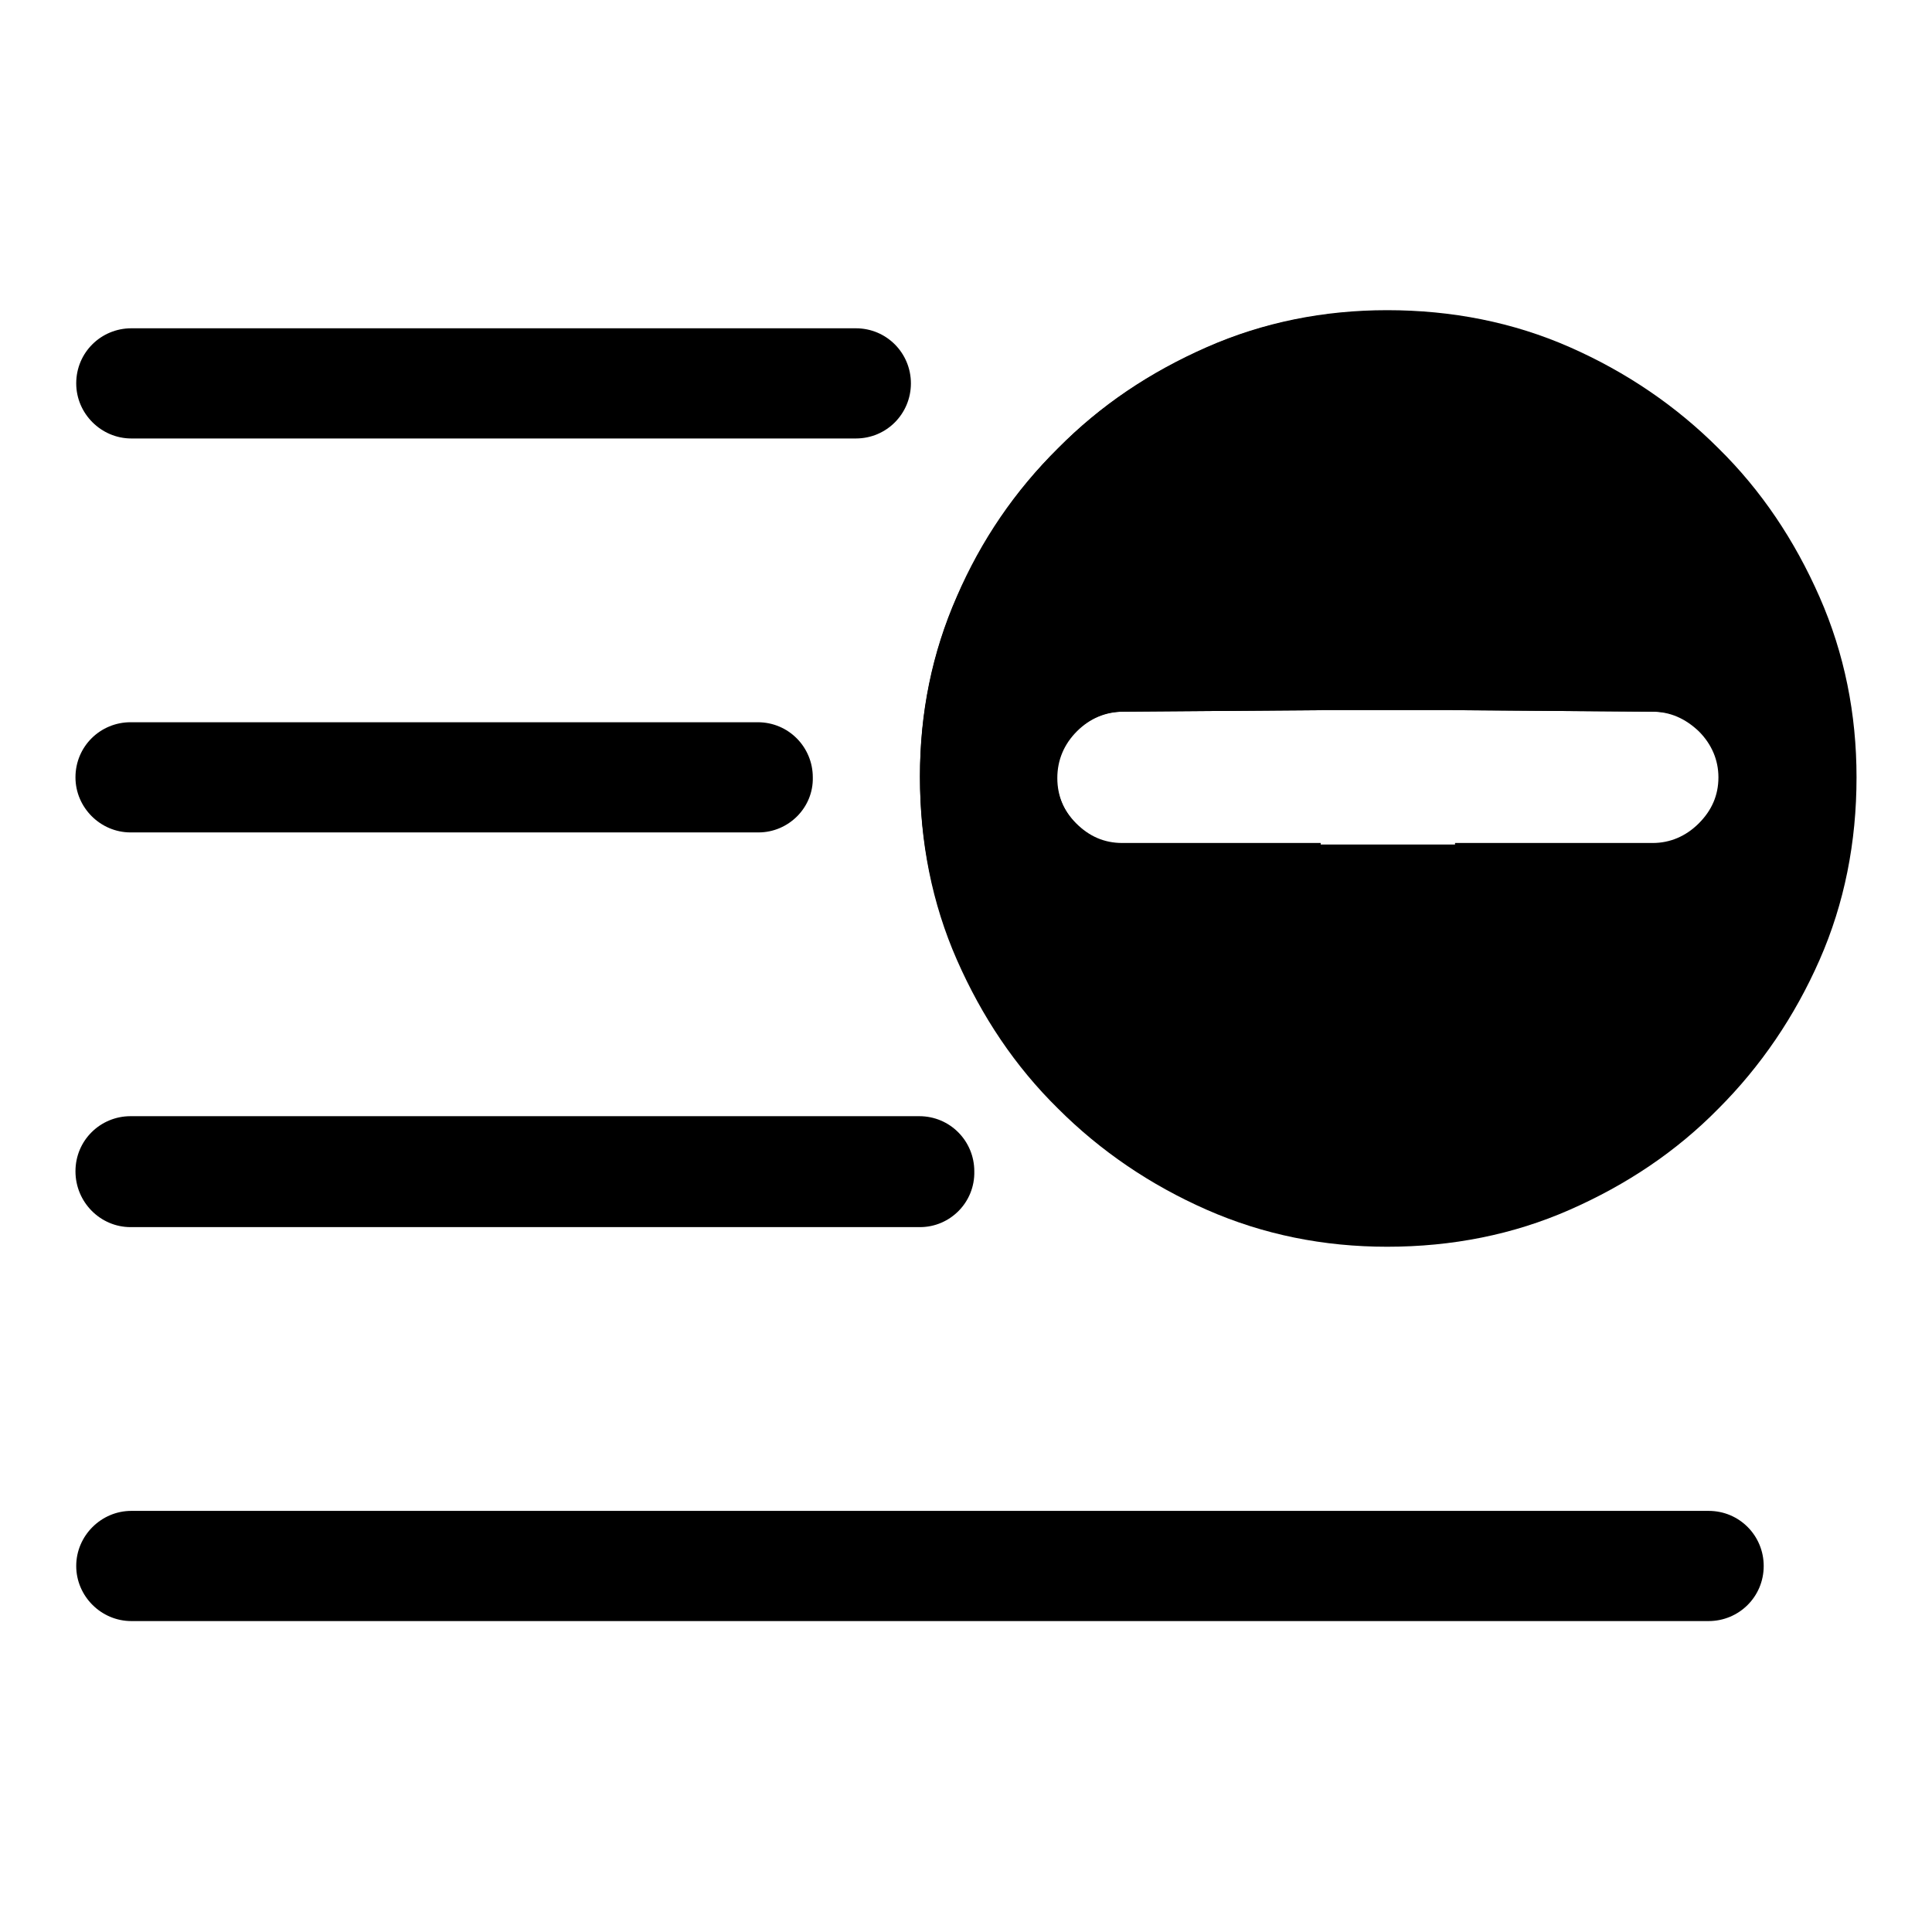<?xml version="1.0" encoding="utf-8"?>
<!-- Svg Vector Icons : http://www.onlinewebfonts.com/icon -->
<!DOCTYPE svg PUBLIC "-//W3C//DTD SVG 1.1//EN" "http://www.w3.org/Graphics/SVG/1.1/DTD/svg11.dtd">
<svg version="1.1" xmlns="http://www.w3.org/2000/svg" xmlns:xlink="http://www.w3.org/1999/xlink" x="0px" y="0px" viewBox="0 0 256 256" enable-background="new 0 0 256 256" xml:space="preserve">
<g><g><path fill="#000000" d="M240.6,79c-3.3-7.5-7.7-14-13.3-19.6c-5.6-5.6-12.2-10.1-19.6-13.3c-7.5-3.3-15.5-4.9-24.1-4.9c-8.4,0-16.4,1.6-23.8,4.9c-7.5,3.3-14,7.7-19.6,13.3C134.5,65,130,71.6,126.8,79c-3.3,7.5-4.9,15.4-4.9,23.8c0,8.6,1.6,16.6,4.9,24.1c3.3,7.5,7.7,14,13.3,19.6c5.6,5.6,12.2,10.1,19.6,13.3c7.5,3.3,15.4,4.9,23.8,4.9c8.6,0,16.6-1.6,24.1-4.9c7.5-3.3,14-7.7,19.6-13.3c5.6-5.6,10-12.2,13.3-19.6c3.3-7.5,4.9-15.5,4.9-24.1C245.5,94.4,243.9,86.5,240.6,79L240.6,79z M218.9,94.3c2.4,0,4.4,0.9,6.2,2.6c1.7,1.7,2.6,3.8,2.6,6.1c0,2.4-0.9,4.4-2.6,6.1c-1.7,1.7-3.8,2.6-6.1,2.6h-26.2l-0.2,26.4c0,2.4-0.9,4.4-2.6,6.1c-1.7,1.7-3.8,2.6-6.1,2.6s-4.4-0.9-6.1-2.6c-1.7-1.7-2.6-3.8-2.6-6.1l-0.2-26.4h-26.3c-2.4,0-4.4-0.9-6.1-2.6c-1.7-1.7-2.6-3.8-2.6-6.1c0-2.4,0.9-4.4,2.6-6.1c1.7-1.7,3.8-2.6,6.1-2.6l26.4-0.2V67.9c0-2.4,0.9-4.4,2.6-6.1c1.7-1.7,3.8-2.6,6.1-2.6c2.4,0,4.4,0.8,6.1,2.6c1.7,1.7,2.6,3.8,2.6,6.1v26.2L218.9,94.3L218.9,94.3z"/><path fill="#000000" d="M17.3,50.7h96H17.3z"/><path fill="#000000" d="M113.4,58.1h-96c-4,0-7.3-3.3-7.3-7.3c0-4.1,3.3-7.3,7.3-7.3h96c4.1,0,7.3,3.3,7.3,7.3C120.7,54.8,117.5,58.1,113.4,58.1z"/><path fill="#000000" d="M17.3,103h83.1H17.3z"/><path fill="#000000" d="M100.5,110.3H17.3c-4,0-7.3-3.3-7.3-7.3c0-4.1,3.3-7.3,7.3-7.3h83.1c4.1,0,7.3,3.3,7.3,7.3C107.8,107,104.5,110.3,100.5,110.3z"/><path fill="#000000" d="M17.3,155.2h104.5H17.3z"/><path fill="#000000" d="M121.9,162.6H17.3c-4,0-7.3-3.3-7.3-7.4c0-4.1,3.3-7.3,7.3-7.3h104.5c4.1,0,7.3,3.3,7.3,7.3C129.2,159.3,125.9,162.6,121.9,162.6z"/><path fill="#000000" d="M17.3,207.5h209H17.3z"/><path fill="#000000" d="M226.4,214.8h-209c-4,0-7.3-3.3-7.3-7.3s3.3-7.3,7.3-7.3h209c4.1,0,7.3,3.3,7.3,7.3C233.7,211.6,230.4,214.8,226.4,214.8z"/><path fill="#000000" d="M241.1,79.1c-3.3-7.5-7.7-14.1-13.4-19.7c-5.6-5.6-12.2-10.1-19.7-13.4c-7.5-3.3-15.6-4.9-24.2-4.9c-8.4,0-16.4,1.6-23.9,4.9c-7.5,3.3-14.1,7.7-19.7,13.4c-5.6,5.6-10.1,12.2-13.4,19.7c-3.3,7.5-4.9,15.5-4.9,23.9c0,8.6,1.6,16.7,4.9,24.2c3.3,7.5,7.7,14.1,13.4,19.7c5.6,5.6,12.2,10.1,19.7,13.4c7.5,3.3,15.5,4.9,23.9,4.9c8.6,0,16.7-1.6,24.2-4.9s14.1-7.7,19.7-13.4c5.6-5.6,10.1-12.2,13.4-19.7c3.3-7.5,4.9-15.6,4.9-24.2C246,94.6,244.4,86.6,241.1,79.1L241.1,79.1z M175.1,111.9h-26.2c-2.4,0-4.4-0.9-6.2-2.6c-1.7-1.7-2.6-3.8-2.6-6.2c0-2.4,0.9-4.5,2.6-6.2c1.7-1.7,3.8-2.6,6.2-2.6l26.4-0.2h17.5l26.4,0.2l0,0c2.4,0,4.5,0.9,6.2,2.6c1.7,1.7,2.6,3.8,2.6,6.2c0,2.4-0.9,4.4-2.6,6.2c-1.7,1.7-3.8,2.6-6.2,2.6H193L175.1,111.9z"/></g></g>
</svg>